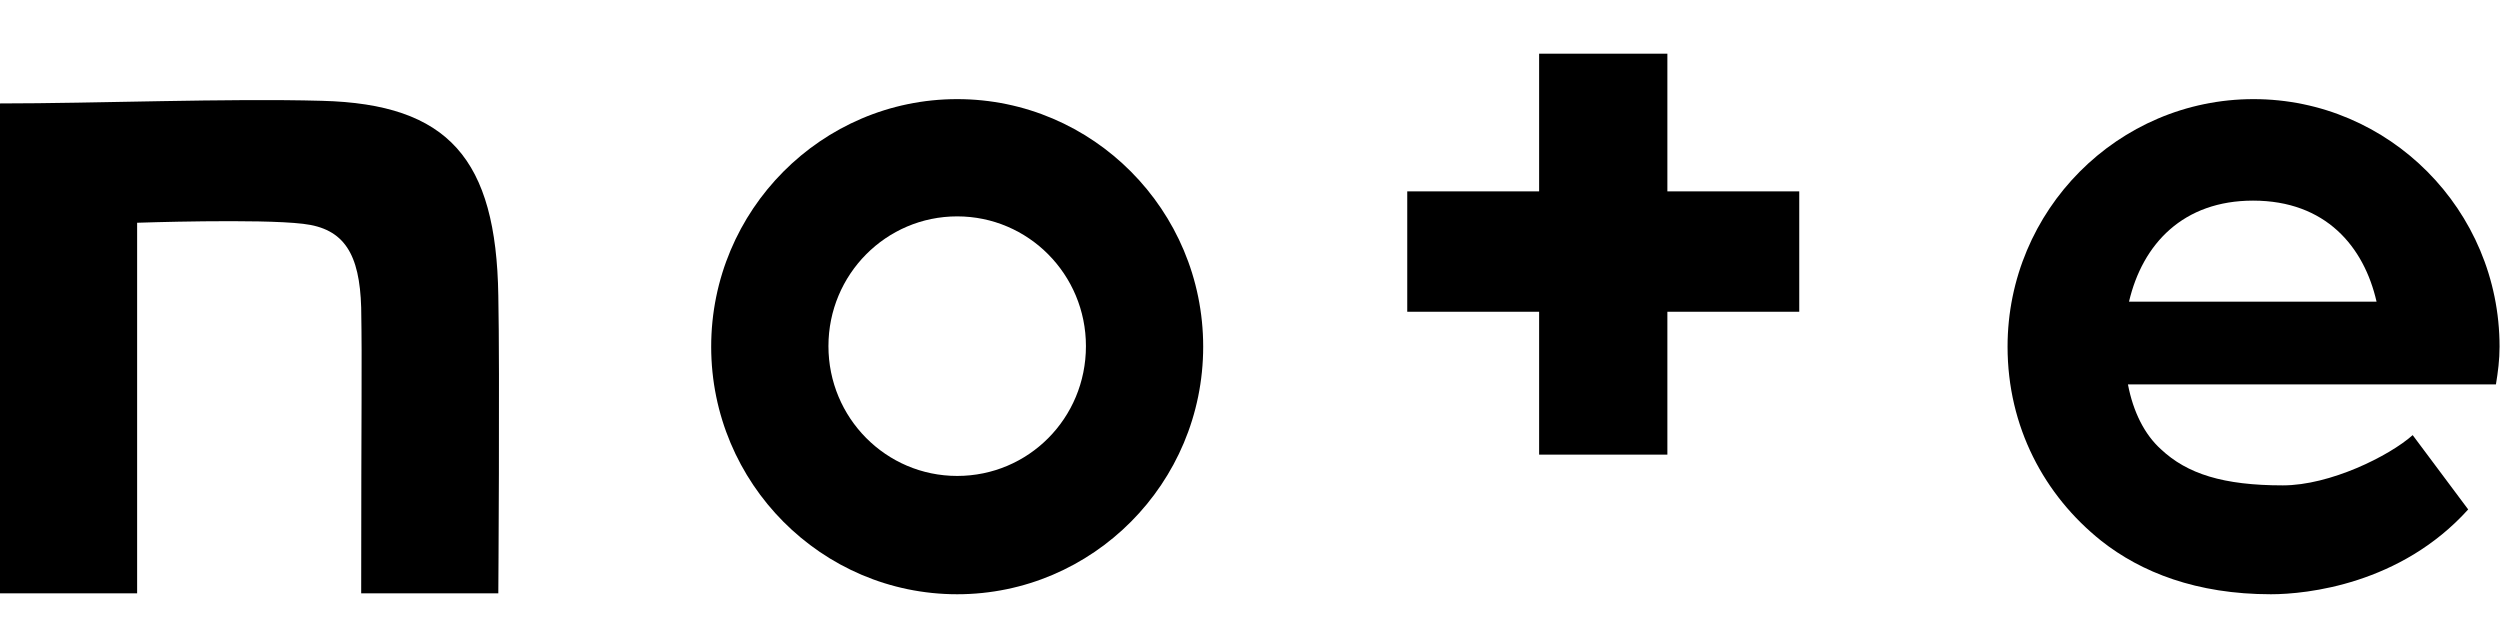 <svg width="40" height="10" viewBox="0 0 40 10" fill="none" xmlns="http://www.w3.org/2000/svg">
<path d="M5.15 1.613C3.643 1.571 1.533 1.655 0 1.655V9.493H2.194V3.564C2.194 3.564 4.146 3.497 4.849 3.581C5.511 3.656 5.754 4.067 5.779 4.921C5.795 5.892 5.779 6.403 5.779 9.493H7.973C7.973 9.493 7.998 5.959 7.973 4.728C7.939 2.543 7.177 1.664 5.15 1.613Z" fill="black"/>
<path d="M15.315 1.586C13.146 1.586 11.379 3.361 11.379 5.547C11.379 7.732 13.146 9.508 15.315 9.508C17.484 9.508 19.251 7.732 19.251 5.547C19.251 3.361 17.484 1.586 15.315 1.586ZM15.315 7.615C14.176 7.615 13.255 6.686 13.255 5.538C13.255 4.391 14.176 3.462 15.315 3.462C16.454 3.462 17.375 4.391 17.375 5.538C17.375 6.694 16.454 7.615 15.315 7.615Z" fill="black"/>
<path d="M39.993 5.547C39.993 3.361 38.226 1.586 36.057 1.586C33.888 1.586 32.121 3.361 32.121 5.547C32.121 6.828 32.707 7.925 33.62 8.653C34.257 9.156 35.144 9.508 36.334 9.508C36.911 9.508 38.411 9.348 39.491 8.151L38.603 6.962C38.226 7.297 37.28 7.766 36.526 7.766C35.572 7.766 34.994 7.582 34.575 7.188C34.315 6.954 34.131 6.593 34.047 6.15H39.935C39.968 5.949 39.993 5.756 39.993 5.547ZM34.064 4.827C34.282 3.897 34.935 3.21 36.049 3.21C37.213 3.21 37.824 3.947 38.025 4.827H34.064Z" fill="black"/>
<path d="M26.678 0.859H24.626V3.062H22.516V4.988H24.626V7.274H26.678V4.988H28.788V3.062H26.678V0.859Z" fill="black"/>
</svg>
